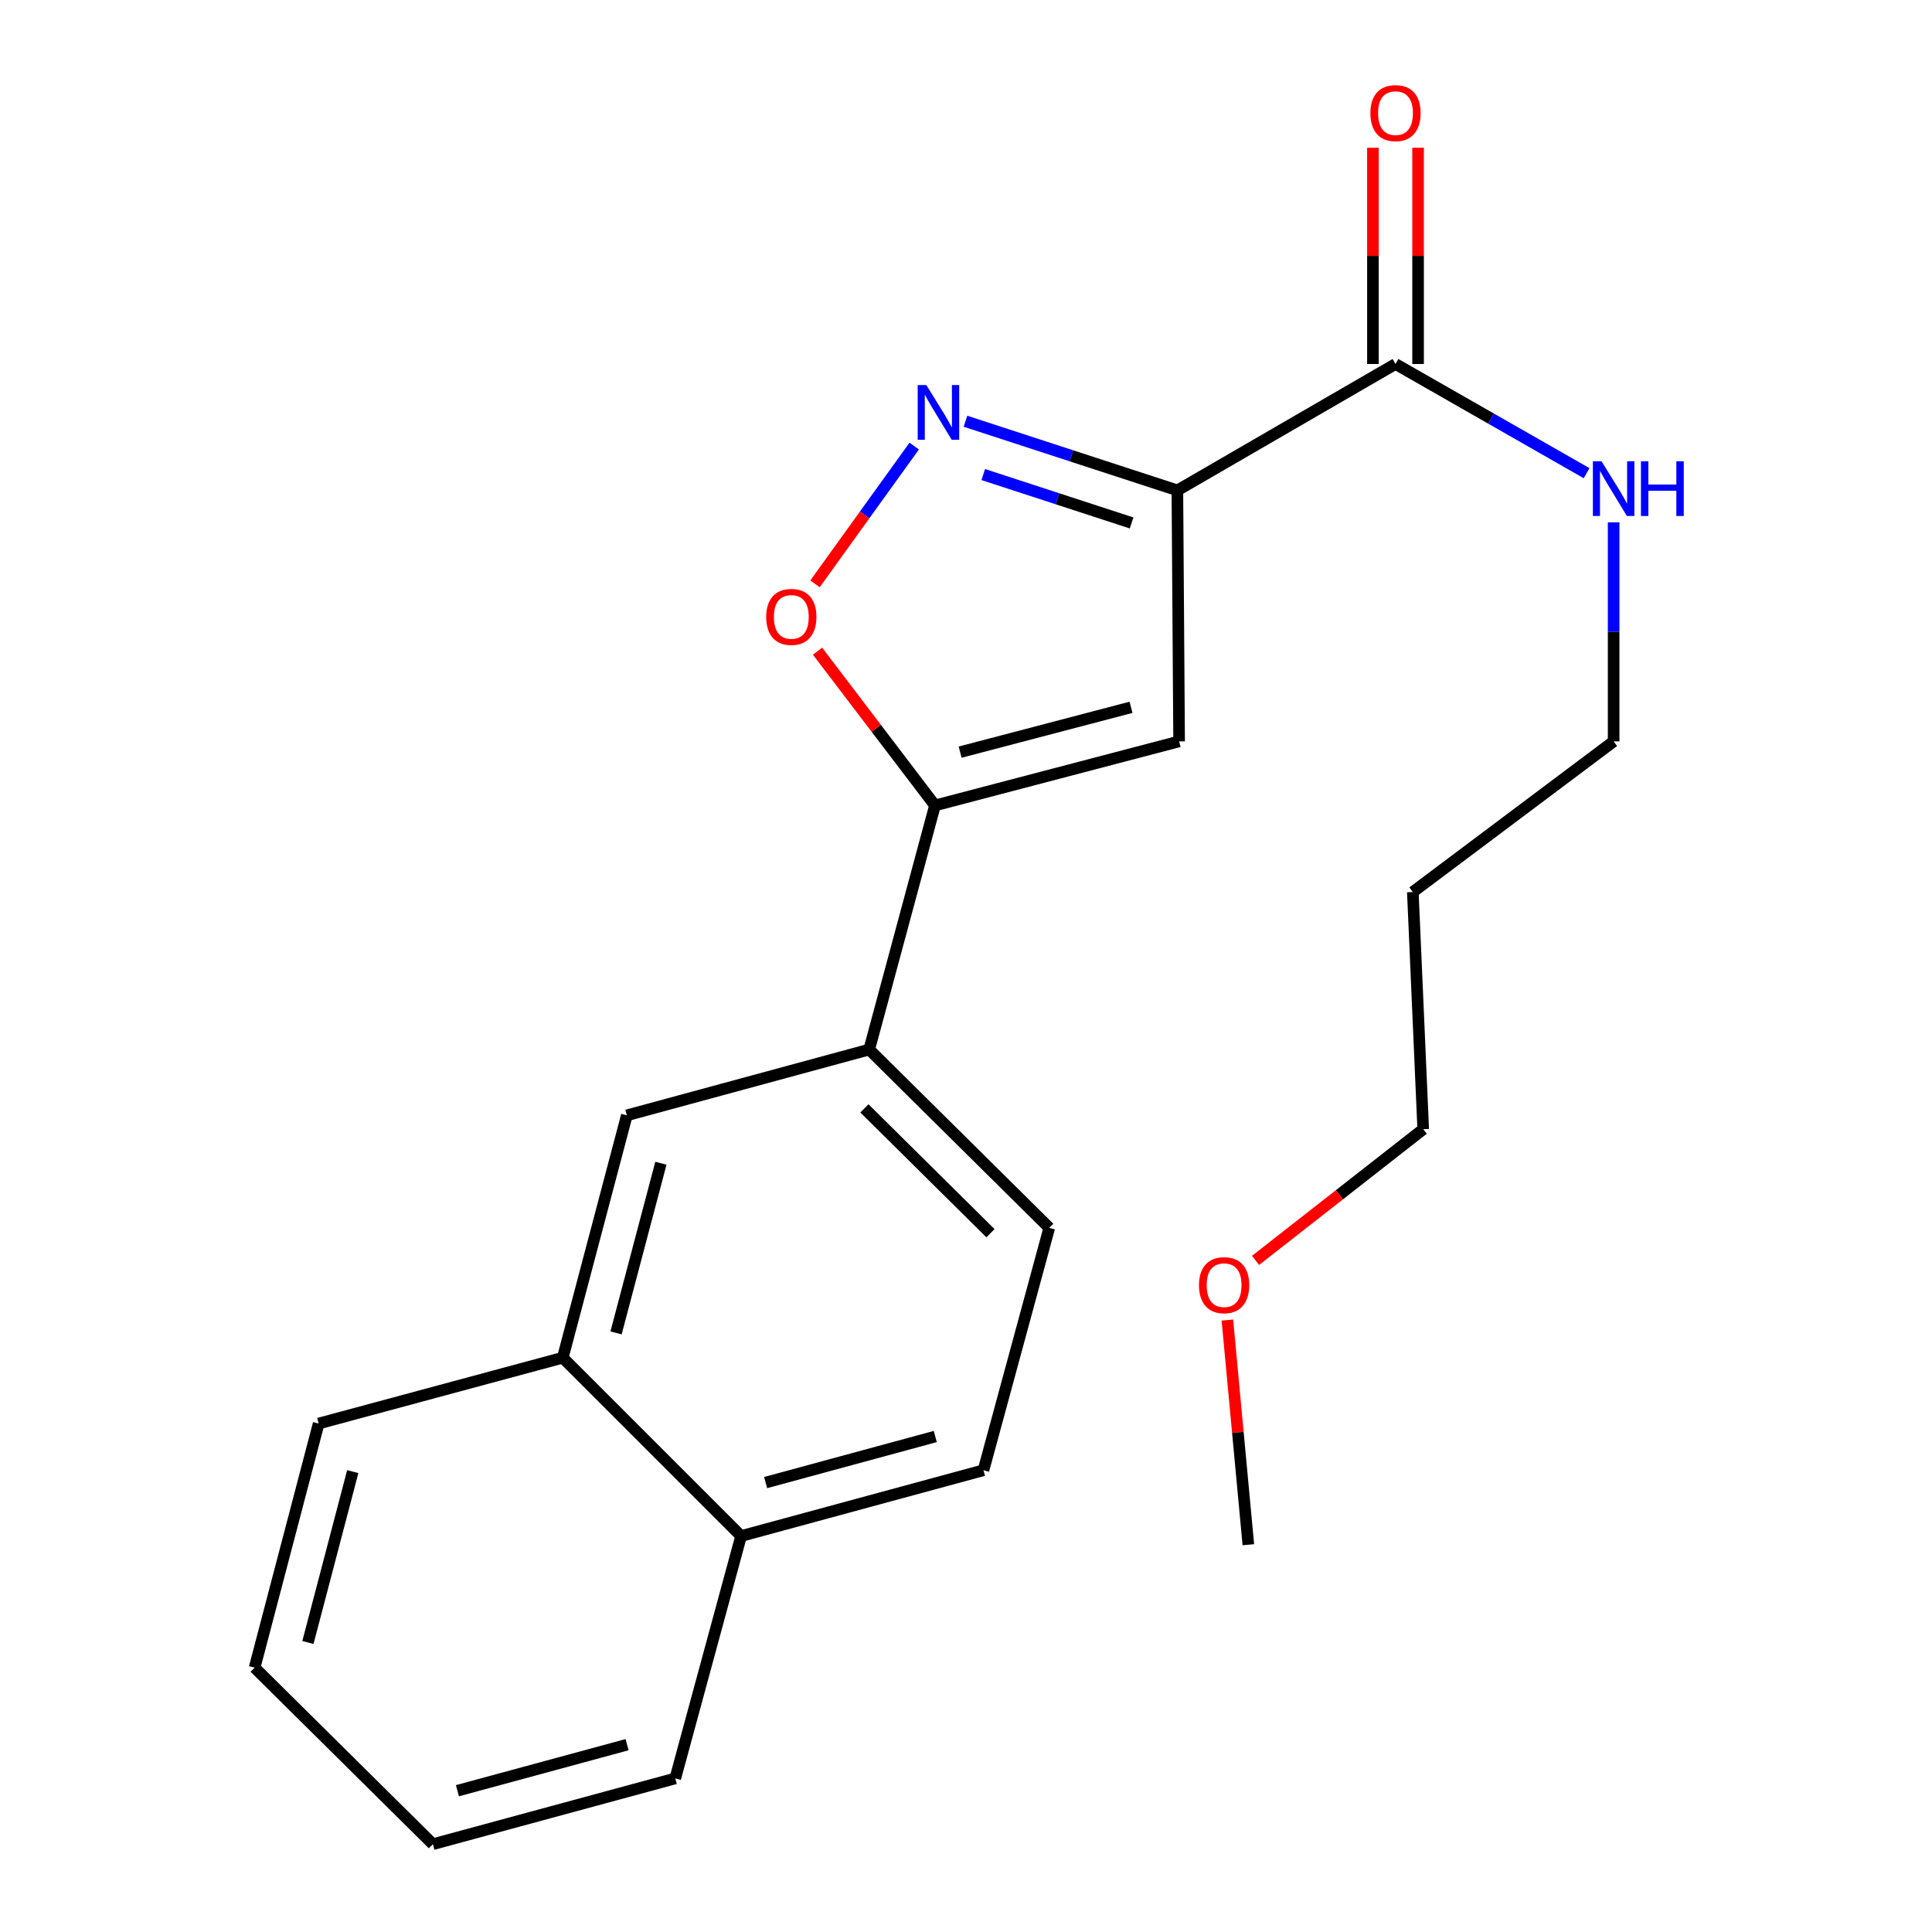 <?xml version='1.0' encoding='iso-8859-1'?>
<svg version='1.1' baseProfile='full'
              xmlns='http://www.w3.org/2000/svg'
                      xmlns:rdkit='http://www.rdkit.org/xml'
                      xmlns:xlink='http://www.w3.org/1999/xlink'
                  xml:space='preserve'
width='1000px' height='1000px' viewBox='0 0 1000 1000'>
<!-- END OF HEADER -->
<rect style='opacity:1.0;fill:#FFFFFF;stroke:none' width='1000' height='1000' x='0' y='0'> </rect>
<path class='bond-0' d='M 722.31,188.401 L 771.766,216.663' style='fill:none;fill-rule:evenodd;stroke:#000000;stroke-width:6px;stroke-linecap:butt;stroke-linejoin:miter;stroke-opacity:1' />
<path class='bond-0' d='M 771.766,216.663 L 821.222,244.924' style='fill:none;fill-rule:evenodd;stroke:#0000FF;stroke-width:6px;stroke-linecap:butt;stroke-linejoin:miter;stroke-opacity:1' />
<path class='bond-1' d='M 734.001,188.401 L 734.001,132.44' style='fill:none;fill-rule:evenodd;stroke:#000000;stroke-width:6px;stroke-linecap:butt;stroke-linejoin:miter;stroke-opacity:1' />
<path class='bond-1' d='M 734.001,132.44 L 734.001,76.478' style='fill:none;fill-rule:evenodd;stroke:#FF0000;stroke-width:6px;stroke-linecap:butt;stroke-linejoin:miter;stroke-opacity:1' />
<path class='bond-1' d='M 710.62,188.401 L 710.62,132.44' style='fill:none;fill-rule:evenodd;stroke:#000000;stroke-width:6px;stroke-linecap:butt;stroke-linejoin:miter;stroke-opacity:1' />
<path class='bond-1' d='M 710.62,132.44 L 710.62,76.478' style='fill:none;fill-rule:evenodd;stroke:#FF0000;stroke-width:6px;stroke-linecap:butt;stroke-linejoin:miter;stroke-opacity:1' />
<path class='bond-2' d='M 722.31,188.401 L 609.408,253.815' style='fill:none;fill-rule:evenodd;stroke:#000000;stroke-width:6px;stroke-linecap:butt;stroke-linejoin:miter;stroke-opacity:1' />
<path class='bond-3' d='M 835.213,270.35 L 835.213,327.048' style='fill:none;fill-rule:evenodd;stroke:#0000FF;stroke-width:6px;stroke-linecap:butt;stroke-linejoin:miter;stroke-opacity:1' />
<path class='bond-3' d='M 835.213,327.048 L 835.213,383.747' style='fill:none;fill-rule:evenodd;stroke:#000000;stroke-width:6px;stroke-linecap:butt;stroke-linejoin:miter;stroke-opacity:1' />
<path class='bond-4' d='M 291.289,702.749 L 383.59,795.051' style='fill:none;fill-rule:evenodd;stroke:#000000;stroke-width:6px;stroke-linecap:butt;stroke-linejoin:miter;stroke-opacity:1' />
<path class='bond-5' d='M 291.289,702.749 L 324.45,577.299' style='fill:none;fill-rule:evenodd;stroke:#000000;stroke-width:6px;stroke-linecap:butt;stroke-linejoin:miter;stroke-opacity:1' />
<path class='bond-5' d='M 318.867,689.907 L 342.08,602.092' style='fill:none;fill-rule:evenodd;stroke:#000000;stroke-width:6px;stroke-linecap:butt;stroke-linejoin:miter;stroke-opacity:1' />
<path class='bond-6' d='M 291.289,702.749 L 164.942,736.82' style='fill:none;fill-rule:evenodd;stroke:#000000;stroke-width:6px;stroke-linecap:butt;stroke-linejoin:miter;stroke-opacity:1' />
<path class='bond-7' d='M 383.59,795.051 L 509.04,760.993' style='fill:none;fill-rule:evenodd;stroke:#000000;stroke-width:6px;stroke-linecap:butt;stroke-linejoin:miter;stroke-opacity:1' />
<path class='bond-7' d='M 396.282,767.378 L 484.097,743.538' style='fill:none;fill-rule:evenodd;stroke:#000000;stroke-width:6px;stroke-linecap:butt;stroke-linejoin:miter;stroke-opacity:1' />
<path class='bond-8' d='M 383.59,795.051 L 349.519,920.501' style='fill:none;fill-rule:evenodd;stroke:#000000;stroke-width:6px;stroke-linecap:butt;stroke-linejoin:miter;stroke-opacity:1' />
<path class='bond-9' d='M 509.04,760.993 L 543.098,635.543' style='fill:none;fill-rule:evenodd;stroke:#000000;stroke-width:6px;stroke-linecap:butt;stroke-linejoin:miter;stroke-opacity:1' />
<path class='bond-10' d='M 731.273,461.708 L 736.651,584.469' style='fill:none;fill-rule:evenodd;stroke:#000000;stroke-width:6px;stroke-linecap:butt;stroke-linejoin:miter;stroke-opacity:1' />
<path class='bond-11' d='M 731.273,461.708 L 835.213,383.747' style='fill:none;fill-rule:evenodd;stroke:#000000;stroke-width:6px;stroke-linecap:butt;stroke-linejoin:miter;stroke-opacity:1' />
<path class='bond-12' d='M 736.651,584.469 L 693.258,618.427' style='fill:none;fill-rule:evenodd;stroke:#000000;stroke-width:6px;stroke-linecap:butt;stroke-linejoin:miter;stroke-opacity:1' />
<path class='bond-12' d='M 693.258,618.427 L 649.866,652.385' style='fill:none;fill-rule:evenodd;stroke:#FF0000;stroke-width:6px;stroke-linecap:butt;stroke-linejoin:miter;stroke-opacity:1' />
<path class='bond-13' d='M 635.287,683.255 L 640.714,741.4' style='fill:none;fill-rule:evenodd;stroke:#FF0000;stroke-width:6px;stroke-linecap:butt;stroke-linejoin:miter;stroke-opacity:1' />
<path class='bond-13' d='M 640.714,741.4 L 646.142,799.545' style='fill:none;fill-rule:evenodd;stroke:#000000;stroke-width:6px;stroke-linecap:butt;stroke-linejoin:miter;stroke-opacity:1' />
<path class='bond-14' d='M 543.098,635.543 L 449.9,543.241' style='fill:none;fill-rule:evenodd;stroke:#000000;stroke-width:6px;stroke-linecap:butt;stroke-linejoin:miter;stroke-opacity:1' />
<path class='bond-14' d='M 512.666,638.31 L 447.427,573.699' style='fill:none;fill-rule:evenodd;stroke:#000000;stroke-width:6px;stroke-linecap:butt;stroke-linejoin:miter;stroke-opacity:1' />
<path class='bond-15' d='M 449.9,543.241 L 324.45,577.299' style='fill:none;fill-rule:evenodd;stroke:#000000;stroke-width:6px;stroke-linecap:butt;stroke-linejoin:miter;stroke-opacity:1' />
<path class='bond-16' d='M 449.9,543.241 L 483.945,416.895' style='fill:none;fill-rule:evenodd;stroke:#000000;stroke-width:6px;stroke-linecap:butt;stroke-linejoin:miter;stroke-opacity:1' />
<path class='bond-17' d='M 610.304,383.747 L 483.945,416.895' style='fill:none;fill-rule:evenodd;stroke:#000000;stroke-width:6px;stroke-linecap:butt;stroke-linejoin:miter;stroke-opacity:1' />
<path class='bond-17' d='M 585.418,366.103 L 496.966,389.307' style='fill:none;fill-rule:evenodd;stroke:#000000;stroke-width:6px;stroke-linecap:butt;stroke-linejoin:miter;stroke-opacity:1' />
<path class='bond-18' d='M 610.304,383.747 L 609.408,253.815' style='fill:none;fill-rule:evenodd;stroke:#000000;stroke-width:6px;stroke-linecap:butt;stroke-linejoin:miter;stroke-opacity:1' />
<path class='bond-19' d='M 483.945,416.895 L 453.551,376.976' style='fill:none;fill-rule:evenodd;stroke:#000000;stroke-width:6px;stroke-linecap:butt;stroke-linejoin:miter;stroke-opacity:1' />
<path class='bond-19' d='M 453.551,376.976 L 423.157,337.058' style='fill:none;fill-rule:evenodd;stroke:#FF0000;stroke-width:6px;stroke-linecap:butt;stroke-linejoin:miter;stroke-opacity:1' />
<path class='bond-20' d='M 609.408,253.815 L 554.569,235.925' style='fill:none;fill-rule:evenodd;stroke:#000000;stroke-width:6px;stroke-linecap:butt;stroke-linejoin:miter;stroke-opacity:1' />
<path class='bond-20' d='M 554.569,235.925 L 499.73,218.035' style='fill:none;fill-rule:evenodd;stroke:#0000FF;stroke-width:6px;stroke-linecap:butt;stroke-linejoin:miter;stroke-opacity:1' />
<path class='bond-20' d='M 585.705,270.676 L 547.318,258.153' style='fill:none;fill-rule:evenodd;stroke:#000000;stroke-width:6px;stroke-linecap:butt;stroke-linejoin:miter;stroke-opacity:1' />
<path class='bond-20' d='M 547.318,258.153 L 508.93,245.63' style='fill:none;fill-rule:evenodd;stroke:#0000FF;stroke-width:6px;stroke-linecap:butt;stroke-linejoin:miter;stroke-opacity:1' />
<path class='bond-21' d='M 473.195,230.889 L 447.524,266.538' style='fill:none;fill-rule:evenodd;stroke:#0000FF;stroke-width:6px;stroke-linecap:butt;stroke-linejoin:miter;stroke-opacity:1' />
<path class='bond-21' d='M 447.524,266.538 L 421.853,302.187' style='fill:none;fill-rule:evenodd;stroke:#FF0000;stroke-width:6px;stroke-linecap:butt;stroke-linejoin:miter;stroke-opacity:1' />
<path class='bond-22' d='M 164.942,736.82 L 131.794,863.166' style='fill:none;fill-rule:evenodd;stroke:#000000;stroke-width:6px;stroke-linecap:butt;stroke-linejoin:miter;stroke-opacity:1' />
<path class='bond-22' d='M 182.585,761.705 L 159.381,850.148' style='fill:none;fill-rule:evenodd;stroke:#000000;stroke-width:6px;stroke-linecap:butt;stroke-linejoin:miter;stroke-opacity:1' />
<path class='bond-23' d='M 131.794,863.166 L 224.069,954.545' style='fill:none;fill-rule:evenodd;stroke:#000000;stroke-width:6px;stroke-linecap:butt;stroke-linejoin:miter;stroke-opacity:1' />
<path class='bond-24' d='M 224.069,954.545 L 349.519,920.501' style='fill:none;fill-rule:evenodd;stroke:#000000;stroke-width:6px;stroke-linecap:butt;stroke-linejoin:miter;stroke-opacity:1' />
<path class='bond-24' d='M 236.763,926.874 L 324.578,903.043' style='fill:none;fill-rule:evenodd;stroke:#000000;stroke-width:6px;stroke-linecap:butt;stroke-linejoin:miter;stroke-opacity:1' />
<path  class='atom-1' d='M 828.953 238.759
L 838.233 253.759
Q 839.153 255.239, 840.633 257.919
Q 842.113 260.599, 842.193 260.759
L 842.193 238.759
L 845.953 238.759
L 845.953 267.079
L 842.073 267.079
L 832.113 250.679
Q 830.953 248.759, 829.713 246.559
Q 828.513 244.359, 828.153 243.679
L 828.153 267.079
L 824.473 267.079
L 824.473 238.759
L 828.953 238.759
' fill='#0000FF'/>
<path  class='atom-1' d='M 849.353 238.759
L 853.193 238.759
L 853.193 250.799
L 867.673 250.799
L 867.673 238.759
L 871.513 238.759
L 871.513 267.079
L 867.673 267.079
L 867.673 253.999
L 853.193 253.999
L 853.193 267.079
L 849.353 267.079
L 849.353 238.759
' fill='#0000FF'/>
<path  class='atom-2' d='M 709.31 58.55
Q 709.31 51.75, 712.67 47.95
Q 716.03 44.15, 722.31 44.15
Q 728.59 44.15, 731.95 47.95
Q 735.31 51.75, 735.31 58.55
Q 735.31 65.43, 731.91 69.35
Q 728.51 73.23, 722.31 73.23
Q 716.07 73.23, 712.67 69.35
Q 709.31 65.47, 709.31 58.55
M 722.31 70.03
Q 726.63 70.03, 728.95 67.15
Q 731.31 64.23, 731.31 58.55
Q 731.31 52.99, 728.95 50.19
Q 726.63 47.35, 722.31 47.35
Q 717.99 47.35, 715.63 50.15
Q 713.31 52.95, 713.31 58.55
Q 713.31 64.27, 715.63 67.15
Q 717.99 70.03, 722.31 70.03
' fill='#FF0000'/>
<path  class='atom-9' d='M 620.594 665.199
Q 620.594 658.399, 623.954 654.599
Q 627.314 650.799, 633.594 650.799
Q 639.874 650.799, 643.234 654.599
Q 646.594 658.399, 646.594 665.199
Q 646.594 672.079, 643.194 675.999
Q 639.794 679.879, 633.594 679.879
Q 627.354 679.879, 623.954 675.999
Q 620.594 672.119, 620.594 665.199
M 633.594 676.679
Q 637.914 676.679, 640.234 673.799
Q 642.594 670.879, 642.594 665.199
Q 642.594 659.639, 640.234 656.839
Q 637.914 653.999, 633.594 653.999
Q 629.274 653.999, 626.914 656.799
Q 624.594 659.599, 624.594 665.199
Q 624.594 670.919, 626.914 673.799
Q 629.274 676.679, 633.594 676.679
' fill='#FF0000'/>
<path  class='atom-17' d='M 479.477 199.311
L 488.757 214.311
Q 489.677 215.791, 491.157 218.471
Q 492.637 221.151, 492.717 221.311
L 492.717 199.311
L 496.477 199.311
L 496.477 227.631
L 492.597 227.631
L 482.637 211.231
Q 481.477 209.311, 480.237 207.111
Q 479.037 204.911, 478.677 204.231
L 478.677 227.631
L 474.997 227.631
L 474.997 199.311
L 479.477 199.311
' fill='#0000FF'/>
<path  class='atom-18' d='M 396.582 319.309
Q 396.582 312.509, 399.942 308.709
Q 403.302 304.909, 409.582 304.909
Q 415.862 304.909, 419.222 308.709
Q 422.582 312.509, 422.582 319.309
Q 422.582 326.189, 419.182 330.109
Q 415.782 333.989, 409.582 333.989
Q 403.342 333.989, 399.942 330.109
Q 396.582 326.229, 396.582 319.309
M 409.582 330.789
Q 413.902 330.789, 416.222 327.909
Q 418.582 324.989, 418.582 319.309
Q 418.582 313.749, 416.222 310.949
Q 413.902 308.109, 409.582 308.109
Q 405.262 308.109, 402.902 310.909
Q 400.582 313.709, 400.582 319.309
Q 400.582 325.029, 402.902 327.909
Q 405.262 330.789, 409.582 330.789
' fill='#FF0000'/>
</svg>

